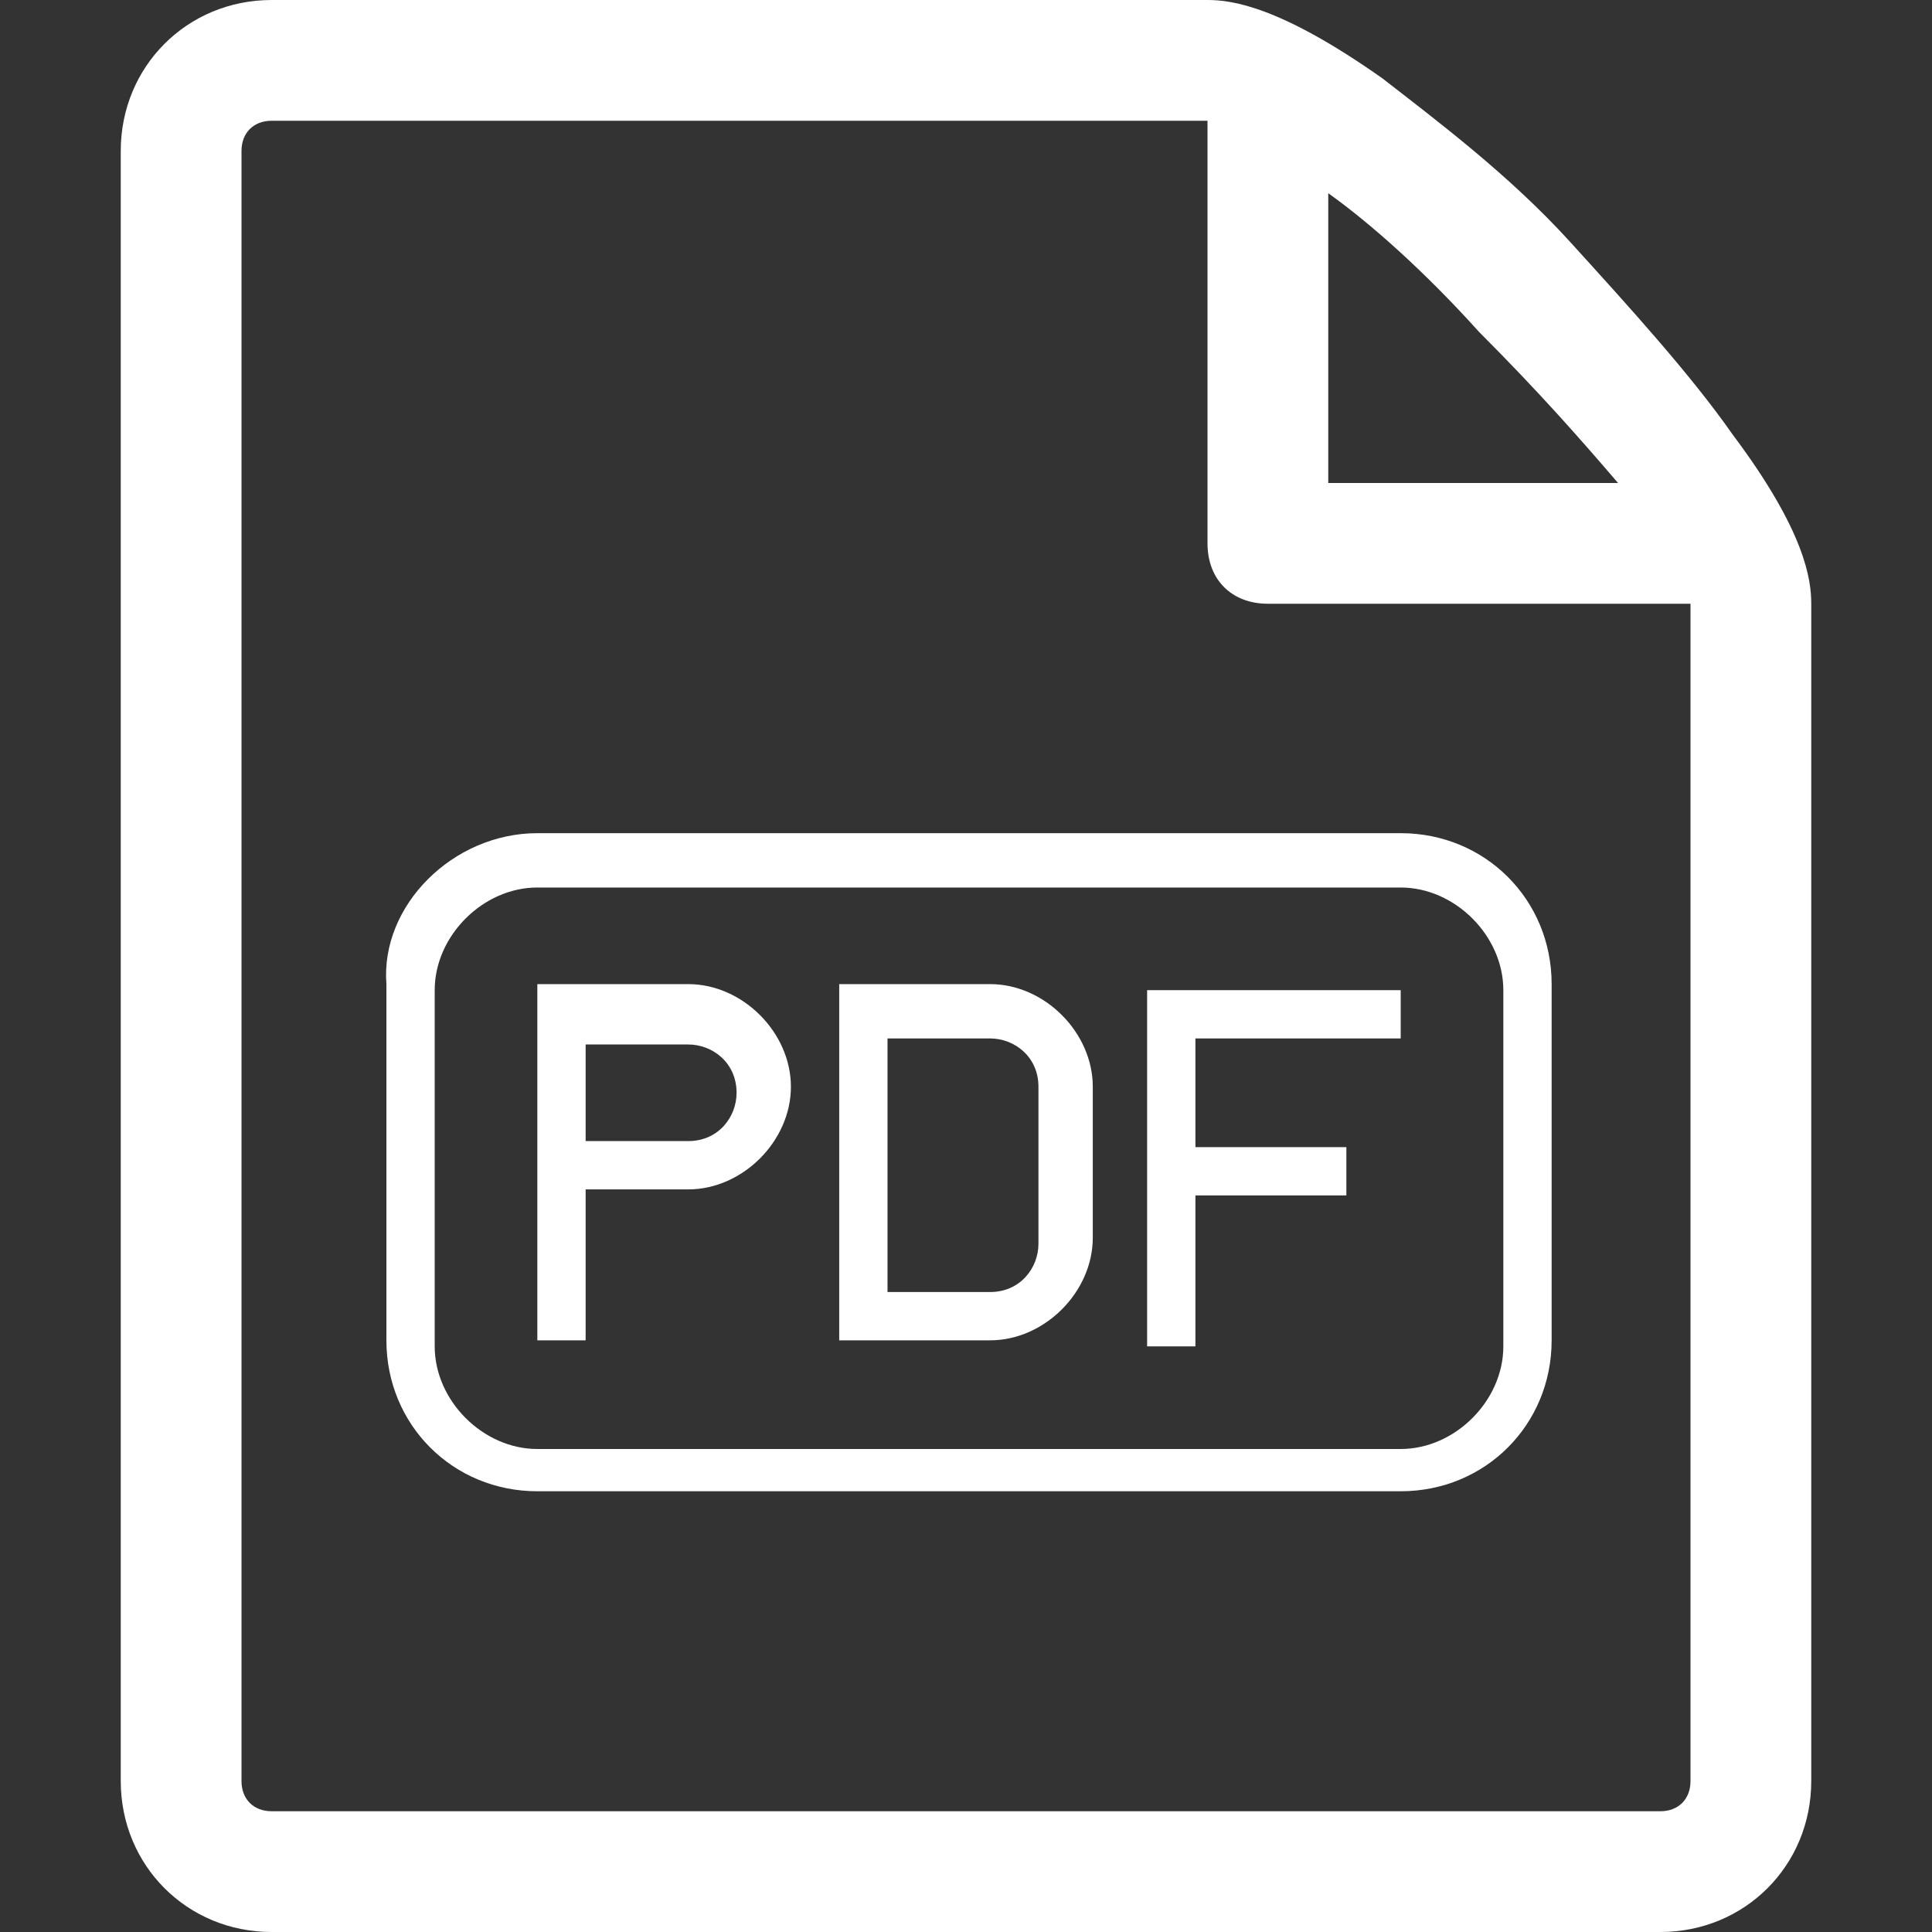 <?xml version="1.0" encoding="utf-8"?>
<!-- Generator: Adobe Illustrator 20.1.0, SVG Export Plug-In . SVG Version: 6.00 Build 0)  -->
<svg version="1.1" id="Capa_1" xmlns="http://www.w3.org/2000/svg" xmlns:xlink="http://www.w3.org/1999/xlink" x="0px" y="0px"
	 viewBox="0 0 32 32" style="enable-background:new 0 0 32 32;" xml:space="preserve">
<rect x="0" y="0" width="32" height="32" fill="#333333" stroke="none"/>
<style type="text/css">
	.st0{fill:#FFFFFF;}
</style>
<title>file-pdf</title>
<path class="st0" d="M28.7,7.2C28,6.2,27,5.1,26,4s-2.2-2-3.1-2.7C21.2,0.1,20.4,0,20,0H4.5C3.1,0,2,1.1,2,2.5v27
	C2,30.9,3.1,32,4.5,32h23c1.4,0,2.5-1.1,2.5-2.5V10C30,9.6,29.9,8.8,28.7,7.2L28.7,7.2z M24.5,5.5c1,1,1.7,1.8,2.3,2.5H22V3.2
	C22.7,3.7,23.6,4.5,24.5,5.5L24.5,5.5z M28,29.5c0,0.3-0.2,0.5-0.5,0.5h-23C4.2,30,4,29.8,4,29.5v-27C4,2.2,4.2,2,4.5,2H20v7
	c0,0.6,0.4,1,1,1h7V29.5z"/>
<path class="st0" d="M8.9,13.8h14.3c1.4,0,2.5,1.1,2.5,2.5v5.9c0,1.4-1.1,2.5-2.5,2.5H8.9c-1.4,0-2.5-1.1-2.5-2.5v-5.9
	C6.3,15,7.5,13.8,8.9,13.8z M8.9,14.7c-0.9,0-1.7,0.8-1.7,1.7v5.9c0,0.9,0.8,1.7,1.7,1.7h14.3c0.9,0,1.7-0.8,1.7-1.7v-5.9
	c0-0.9-0.8-1.7-1.7-1.7C23.1,14.7,8.9,14.7,8.9,14.7z M19.8,18.9v-1.7h3.4v-0.8h-4.2v5.9h0.8v-2.5h2.5v-0.8H19.8z M8.9,18v-1.7h2.5
	c0.9,0,1.7,0.8,1.7,1.7c0,0.9-0.8,1.7-1.7,1.7H9.7v2.5H8.9V18z M9.7,17.2v1.7h1.7c0.5,0,0.8-0.4,0.8-0.8c0-0.5-0.4-0.8-0.8-0.8H9.7z
	 M13.9,16.3h2.5c0.9,0,1.7,0.8,1.7,1.7v2.5c0,0.9-0.8,1.7-1.7,1.7h-2.5C13.9,22.2,13.9,16.3,13.9,16.3z M14.7,17.2v4.2h1.7
	c0.5,0,0.8-0.4,0.8-0.8V18c0-0.5-0.4-0.8-0.8-0.8H14.7z"/>
</svg>
